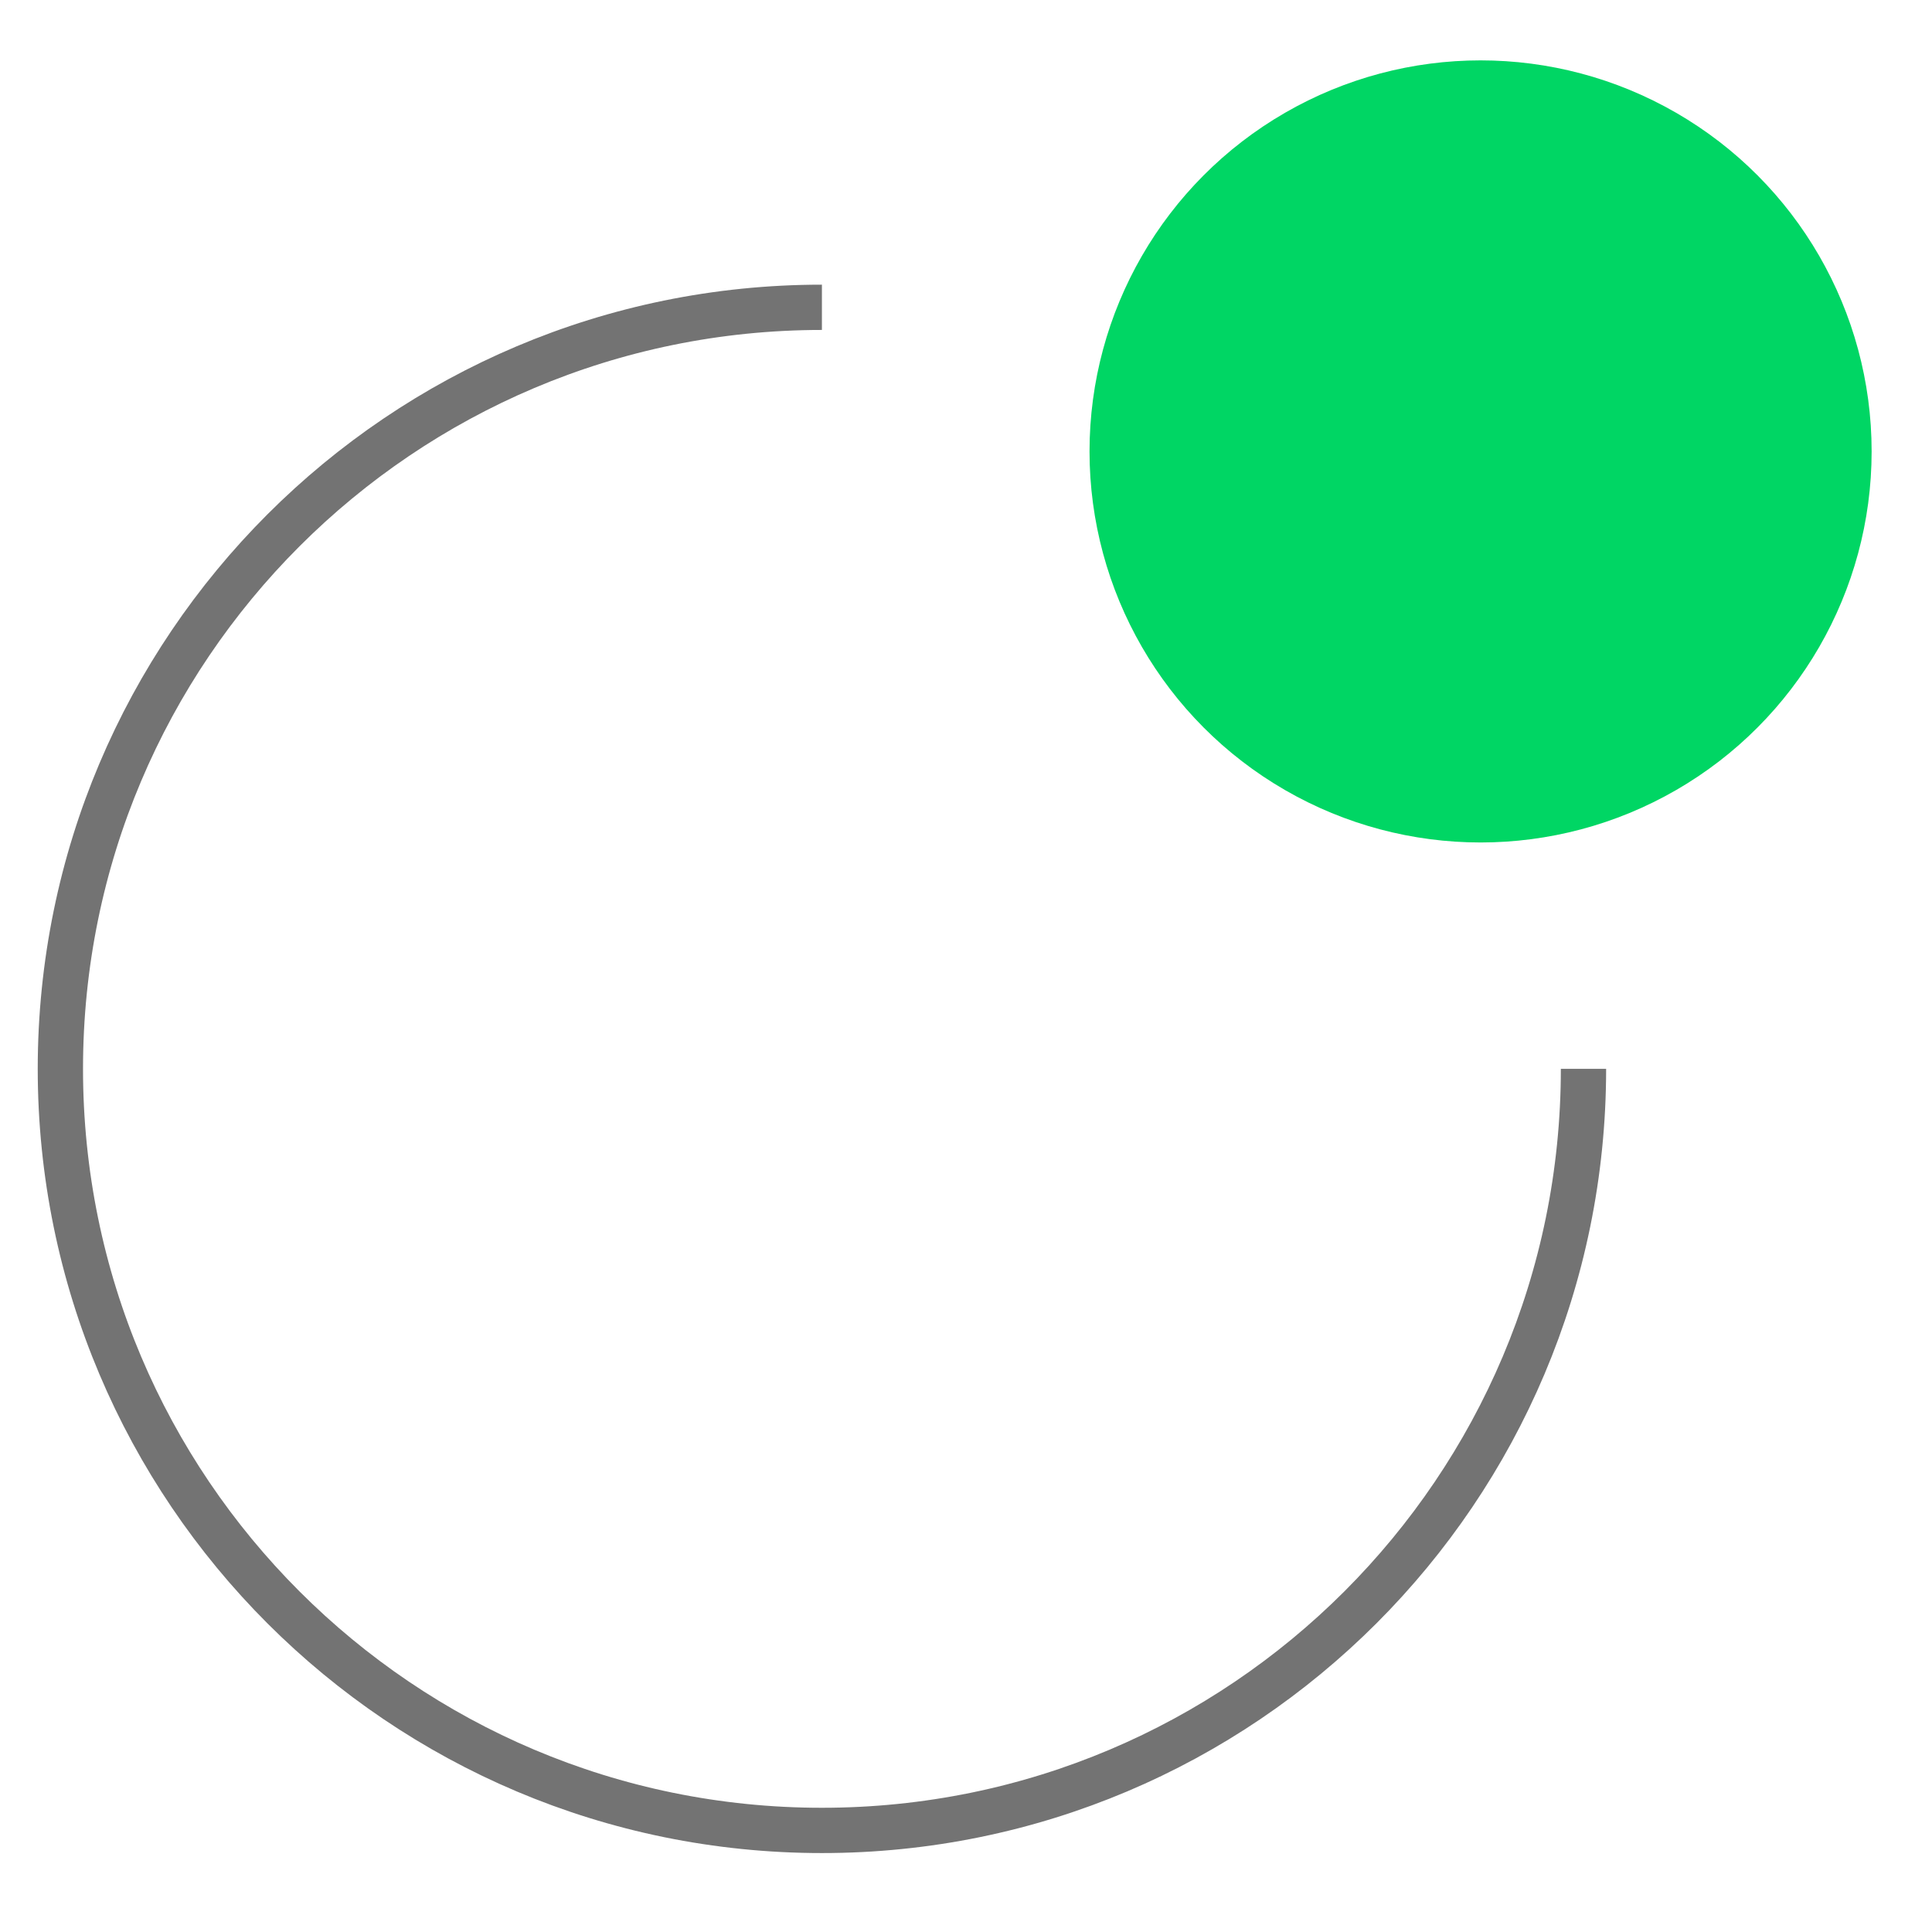 <svg width="64" height="64" viewBox="0 0 64 64" fill="none" xmlns="http://www.w3.org/2000/svg">
<path d="M52.455 35.407C52.455 49.34 41.16 60.635 27.227 60.635C13.295 60.635 2 49.34 2 35.407C2 21.475 13.295 10.18 27.227 10.18" stroke="#737373" stroke-width="1.5"/>
<ellipse cx="12.954" cy="12.954" rx="12.954" ry="12.954" transform="matrix(1 0 0 -1 36.092 27.908)" fill="#00D664"/>
</svg>

